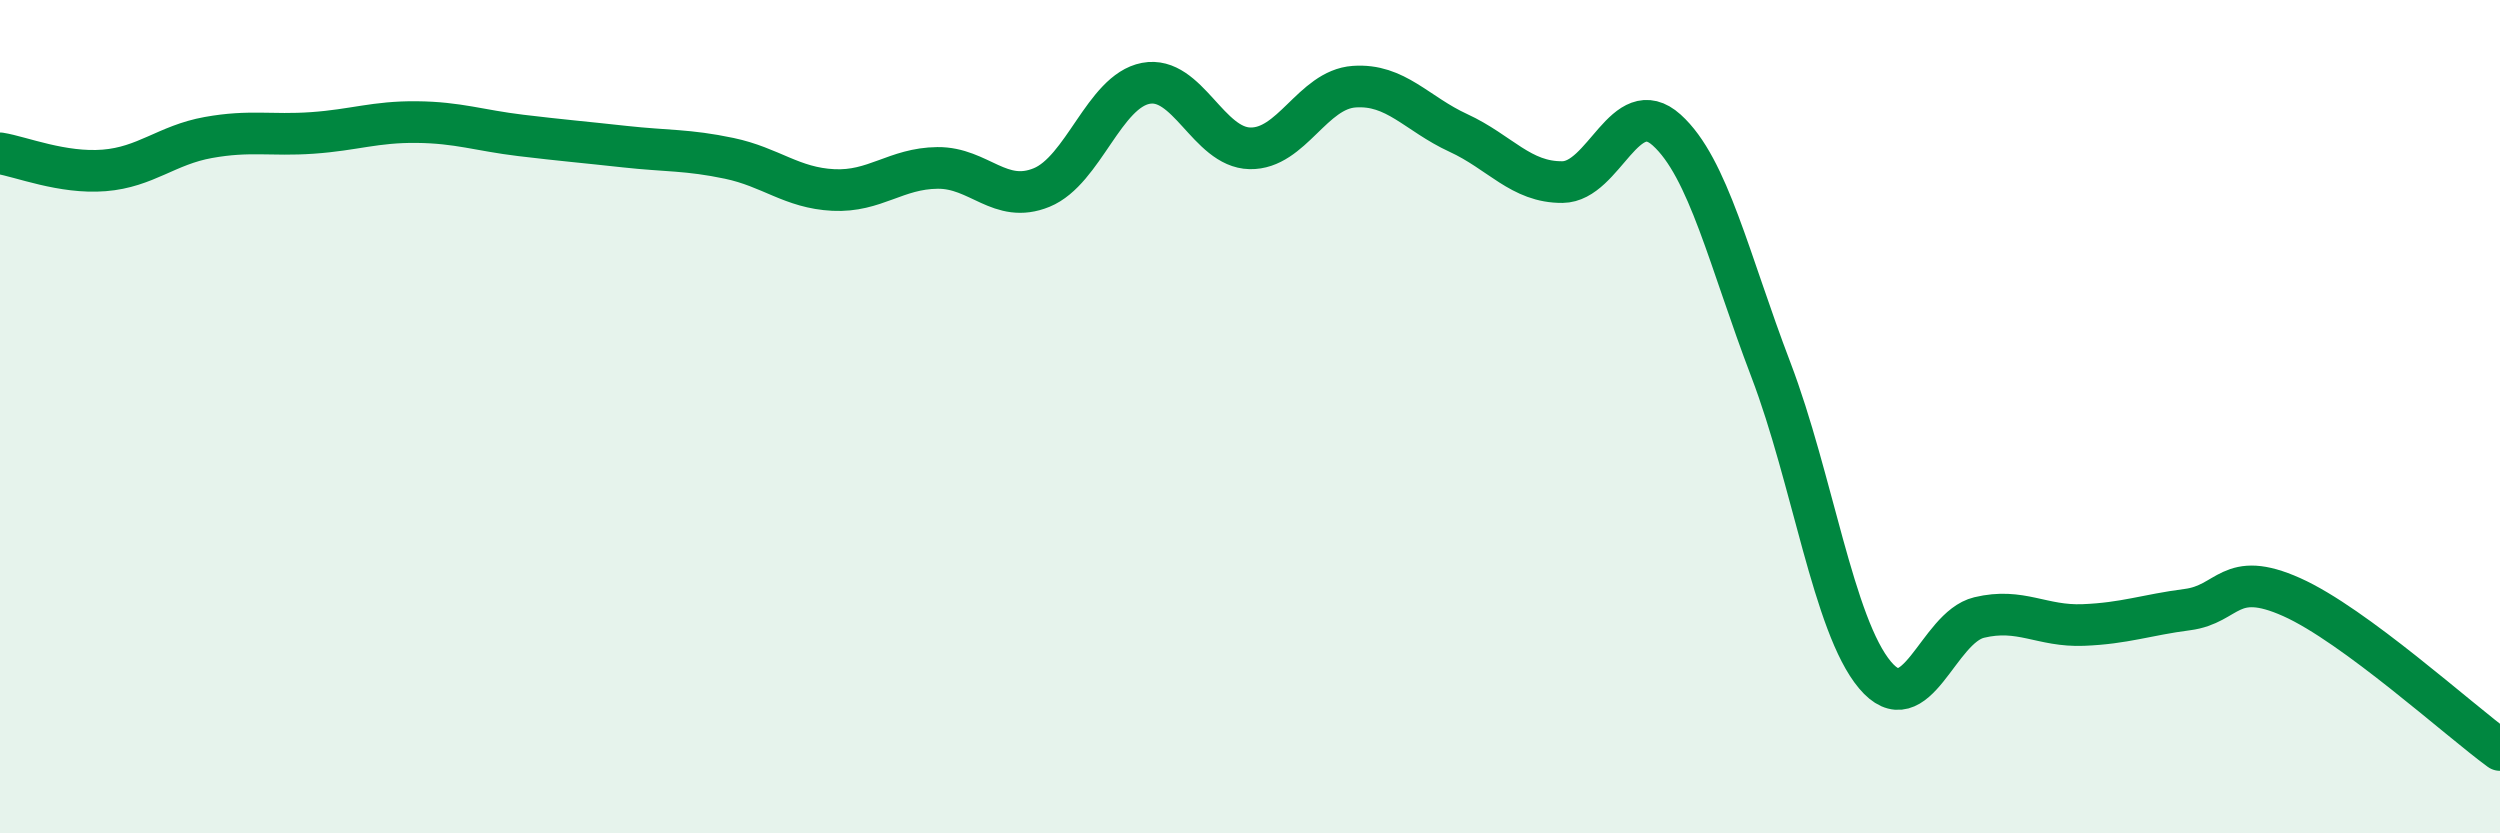 
    <svg width="60" height="20" viewBox="0 0 60 20" xmlns="http://www.w3.org/2000/svg">
      <path
        d="M 0,3.68 C 0.5,3.76 1.5,4.17 2.5,4.09 C 3.5,4.01 4,3.48 5,3.3 C 6,3.12 6.5,3.26 7.5,3.19 C 8.5,3.12 9,2.92 10,2.93 C 11,2.94 11.5,3.13 12.5,3.25 C 13.5,3.37 14,3.41 15,3.52 C 16,3.63 16.5,3.59 17.5,3.8 C 18.5,4.01 19,4.51 20,4.56 C 21,4.61 21.5,4.04 22.5,4.03 C 23.5,4.02 24,4.91 25,4.5 C 26,4.09 26.5,2.19 27.5,2 C 28.5,1.81 29,3.54 30,3.56 C 31,3.58 31.5,2.15 32.5,2.08 C 33.5,2.01 34,2.73 35,3.19 C 36,3.65 36.5,4.38 37.5,4.37 C 38.5,4.36 39,2.22 40,3.12 C 41,4.02 41.5,6.25 42.5,8.87 C 43.5,11.49 44,15.01 45,16.2 C 46,17.39 46.5,15.06 47.5,14.82 C 48.5,14.58 49,15.04 50,15 C 51,14.96 51.5,14.76 52.5,14.63 C 53.5,14.5 53.5,13.66 55,14.33 C 56.5,15 59,17.27 60,18L60 20L0 20Z"
        fill="#008740"
        opacity="0.1"
        stroke-linecap="round"
        stroke-linejoin="round"
      />
      <path
        d="M 0,3.68 C 0.5,3.76 1.5,4.17 2.5,4.09 C 3.5,4.01 4,3.48 5,3.3 C 6,3.12 6.5,3.26 7.5,3.19 C 8.5,3.12 9,2.92 10,2.93 C 11,2.94 11.5,3.13 12.5,3.25 C 13.5,3.37 14,3.41 15,3.52 C 16,3.63 16.5,3.59 17.5,3.8 C 18.5,4.01 19,4.51 20,4.56 C 21,4.61 21.5,4.04 22.5,4.03 C 23.5,4.02 24,4.91 25,4.5 C 26,4.09 26.5,2.19 27.5,2 C 28.5,1.81 29,3.54 30,3.56 C 31,3.58 31.5,2.15 32.5,2.08 C 33.5,2.01 34,2.73 35,3.19 C 36,3.65 36.5,4.38 37.5,4.37 C 38.5,4.36 39,2.22 40,3.12 C 41,4.02 41.5,6.25 42.5,8.87 C 43.5,11.49 44,15.01 45,16.2 C 46,17.39 46.5,15.06 47.5,14.82 C 48.5,14.58 49,15.04 50,15 C 51,14.96 51.5,14.76 52.5,14.63 C 53.5,14.5 53.5,13.66 55,14.33 C 56.5,15 59,17.27 60,18"
        stroke="#008740"
        stroke-width="1"
        fill="none"
        stroke-linecap="round"
        stroke-linejoin="round"
      />
    </svg>
  